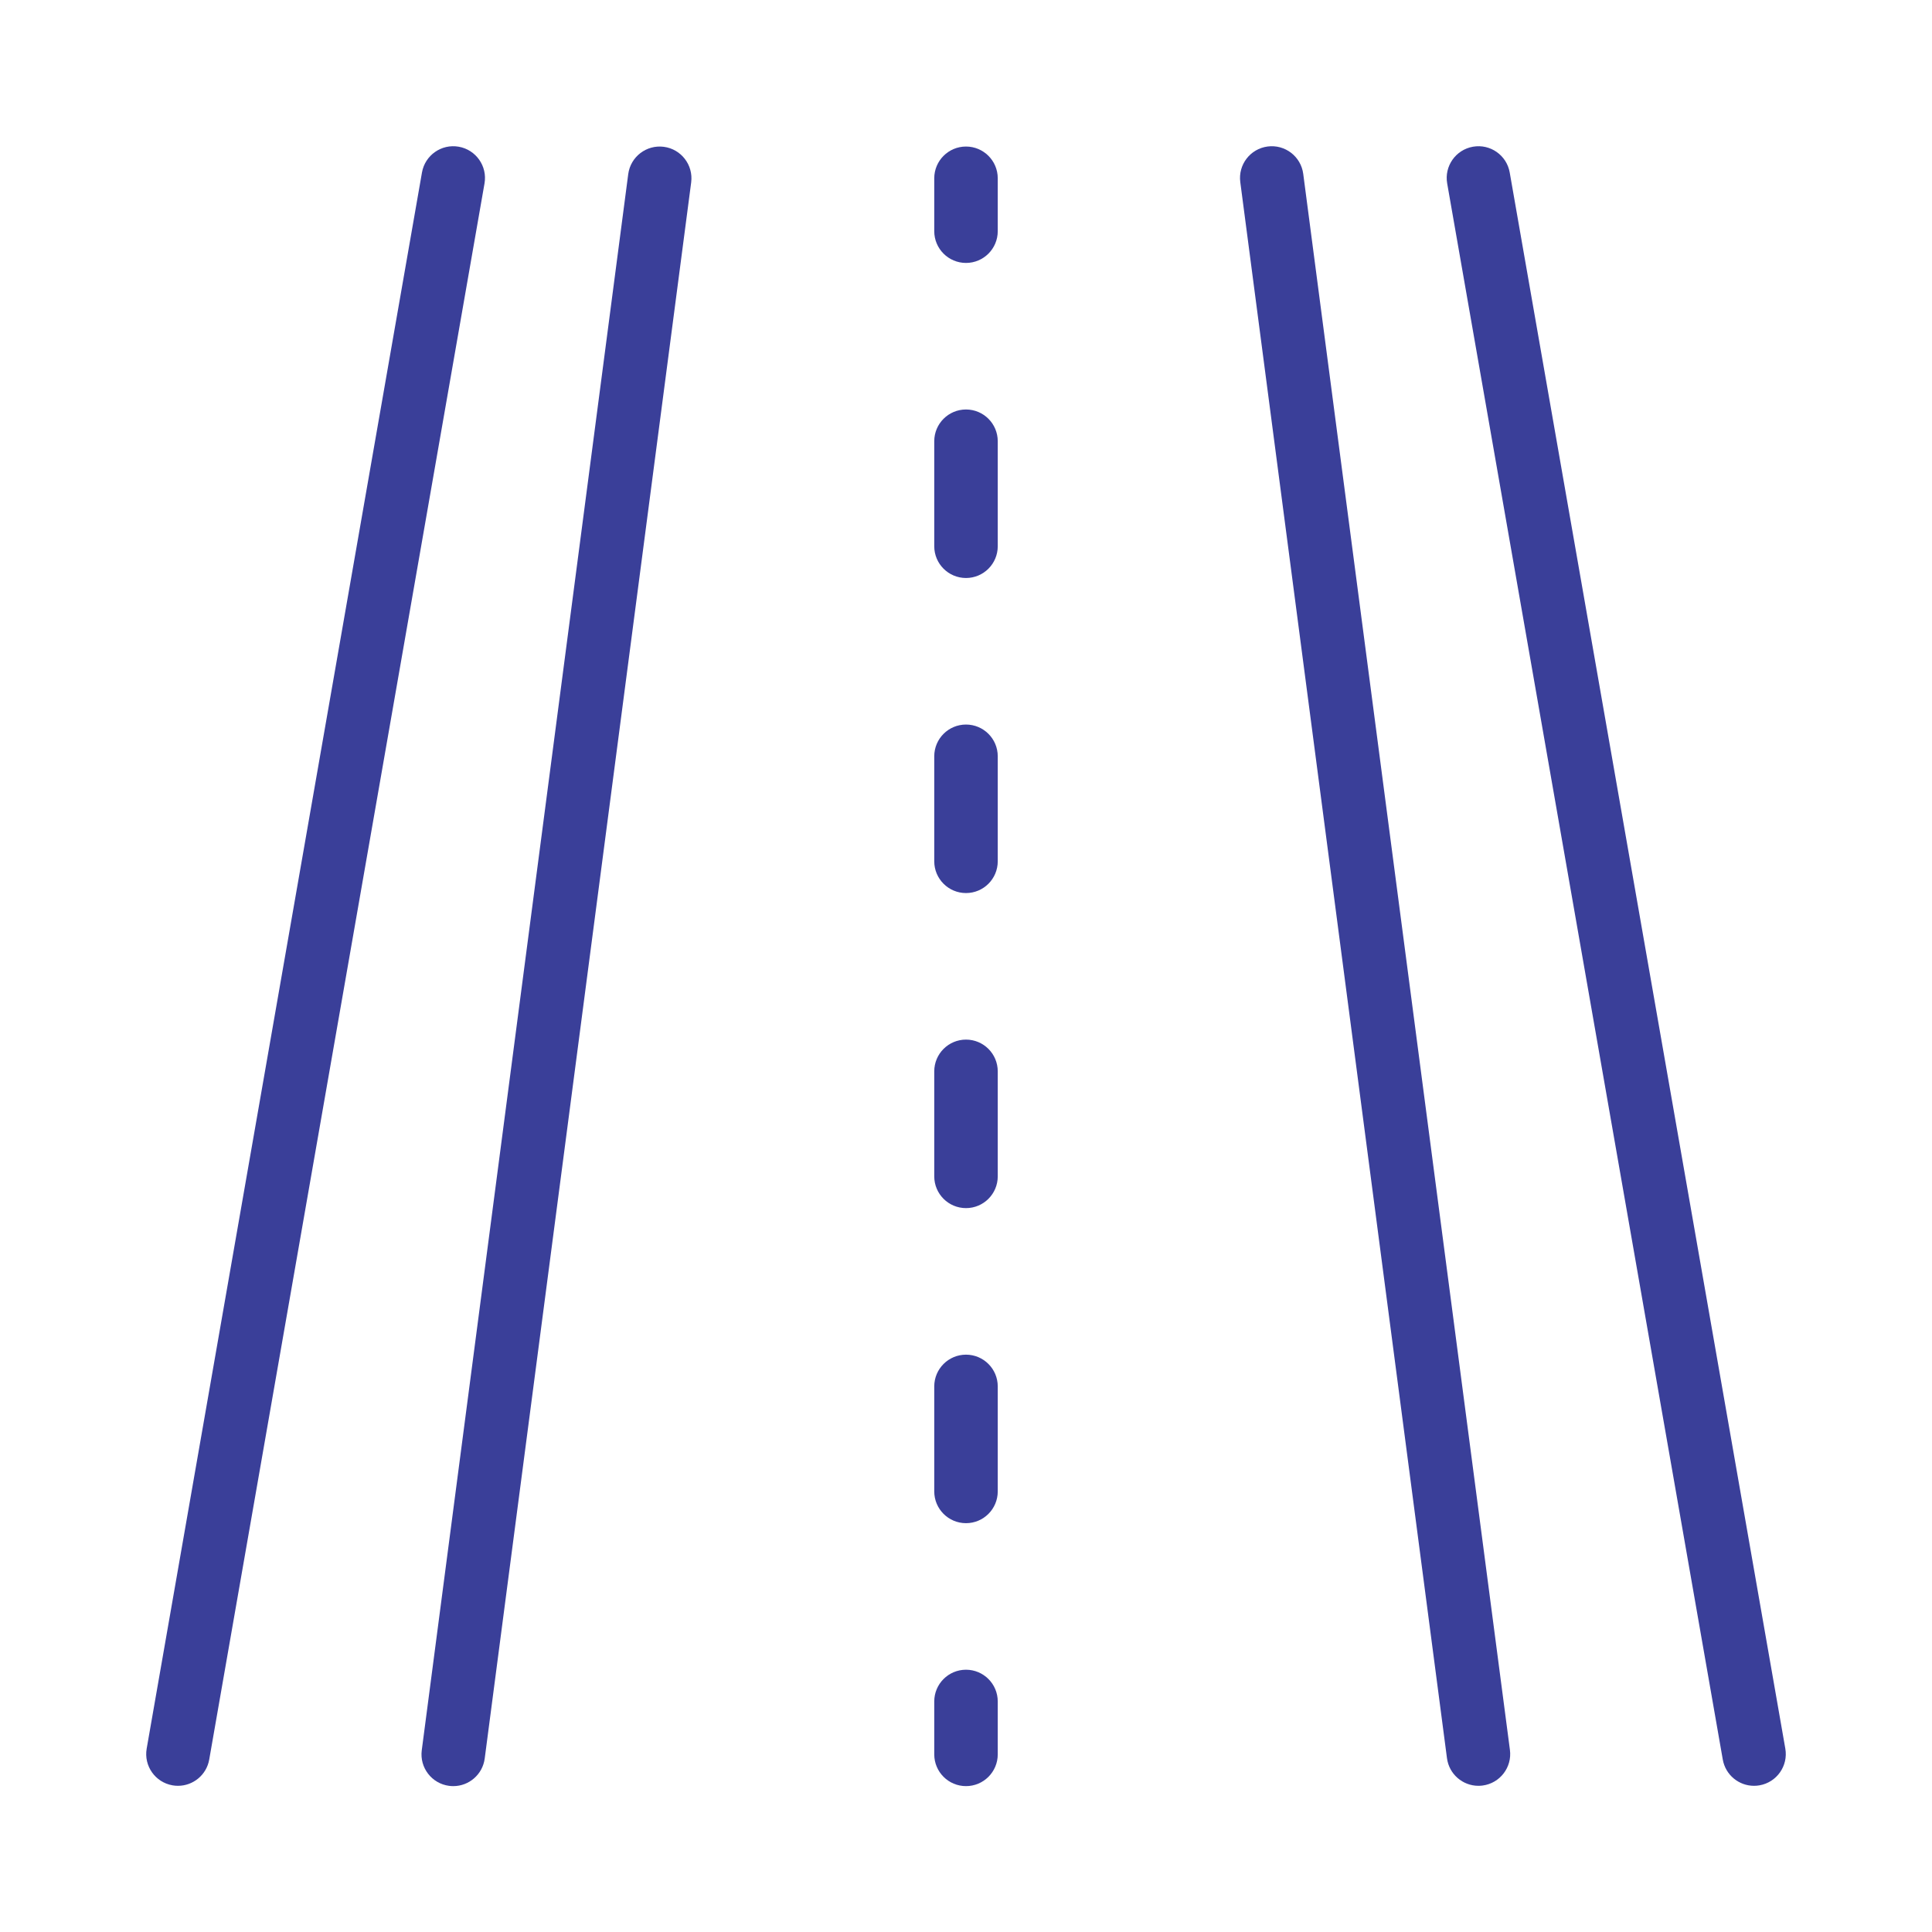 <svg viewBox="0 0 4060 4060" xmlns="http://www.w3.org/2000/svg" data-name="Layer 1" id="Layer_1">
  <defs>
    <style>
      .cls-1 {
        fill: #3a3f99;
        stroke-width: 0px;
      }
    </style>
  </defs>
  <path d="M374.04,3752.8c-3.81,0-7.67-.33-11.56-1.01-36.29-6.34-60.57-40.9-54.24-77.19L886.74,362.53c6.34-36.29,40.9-60.58,77.19-54.24,36.29,6.34,60.57,40.9,54.24,77.19L439.68,3697.55c-5.66,32.41-33.83,55.24-65.64,55.24Z" class="cls-1"></path>
  <path d="M3685.96,3752.8c-31.8,0-59.97-22.82-65.63-55.23L3041.18,385.5c-6.35-36.29,17.93-70.86,54.22-77.2,36.29-6.35,70.86,17.93,77.2,54.22l579.15,3312.07c6.35,36.29-17.93,70.86-54.22,77.2-3.89.68-7.76,1.01-11.57,1.01Z" class="cls-1"></path>
  <path d="M952.54,3753.45c-2.89,0-5.81-.19-8.75-.57-36.53-4.79-62.26-38.28-57.48-74.81L1320.18,366c4.78-36.53,38.28-62.26,74.81-57.48,36.53,4.79,62.26,38.28,57.48,74.81l-433.87,3312.07c-4.4,33.59-33.07,58.05-66.06,58.05Z" class="cls-1"></path>
  <path d="M3106.81,3752.79c-32.98,0-61.65-24.46-66.06-58.04l-434.36-3312.07c-4.79-36.53,20.94-70.03,57.47-74.82,36.53-4.79,70.03,20.94,74.82,57.47l434.36,3312.07c4.79,36.53-20.94,70.03-57.47,74.82-2.94.39-5.87.57-8.76.57Z" class="cls-1"></path>
  <g>
    <path d="M2030,3753.44c-36.84,0-66.71-29.87-66.71-66.71v-111.18c0-36.84,29.87-66.71,66.71-66.71s66.71,29.87,66.71,66.71v111.18c0,36.84-29.87,66.71-66.71,66.71Z" class="cls-1"></path>
    <path d="M2030,3200.87c-36.84,0-66.71-29.87-66.71-66.71v-220.69c0-36.84,29.87-66.71,66.71-66.71s66.71,29.87,66.71,66.71v220.69c0,36.84-29.87,66.71-66.71,66.71ZM2030,2538.79c-36.84,0-66.71-29.87-66.71-66.71v-220.69c0-36.84,29.87-66.71,66.71-66.71s66.71,29.87,66.71,66.71v220.69c0,36.84-29.87,66.71-66.71,66.71ZM2030,1876.71c-36.84,0-66.71-29.87-66.71-66.71v-220.69c0-36.84,29.87-66.71,66.71-66.71s66.71,29.87,66.71,66.71v220.69c0,36.84-29.87,66.71-66.71,66.71ZM2030,1214.63c-36.84,0-66.71-29.87-66.71-66.71v-220.69c0-36.84,29.87-66.71,66.71-66.71s66.71,29.87,66.71,66.71v220.69c0,36.84-29.87,66.71-66.71,66.71Z" class="cls-1"></path>
    <path d="M2030,552.55c-36.84,0-66.71-29.87-66.71-66.71v-111.18c0-36.84,29.87-66.71,66.71-66.71s66.71,29.87,66.71,66.71v111.18c0,36.84-29.87,66.71-66.71,66.71Z" class="cls-1"></path>
  </g>
</svg>